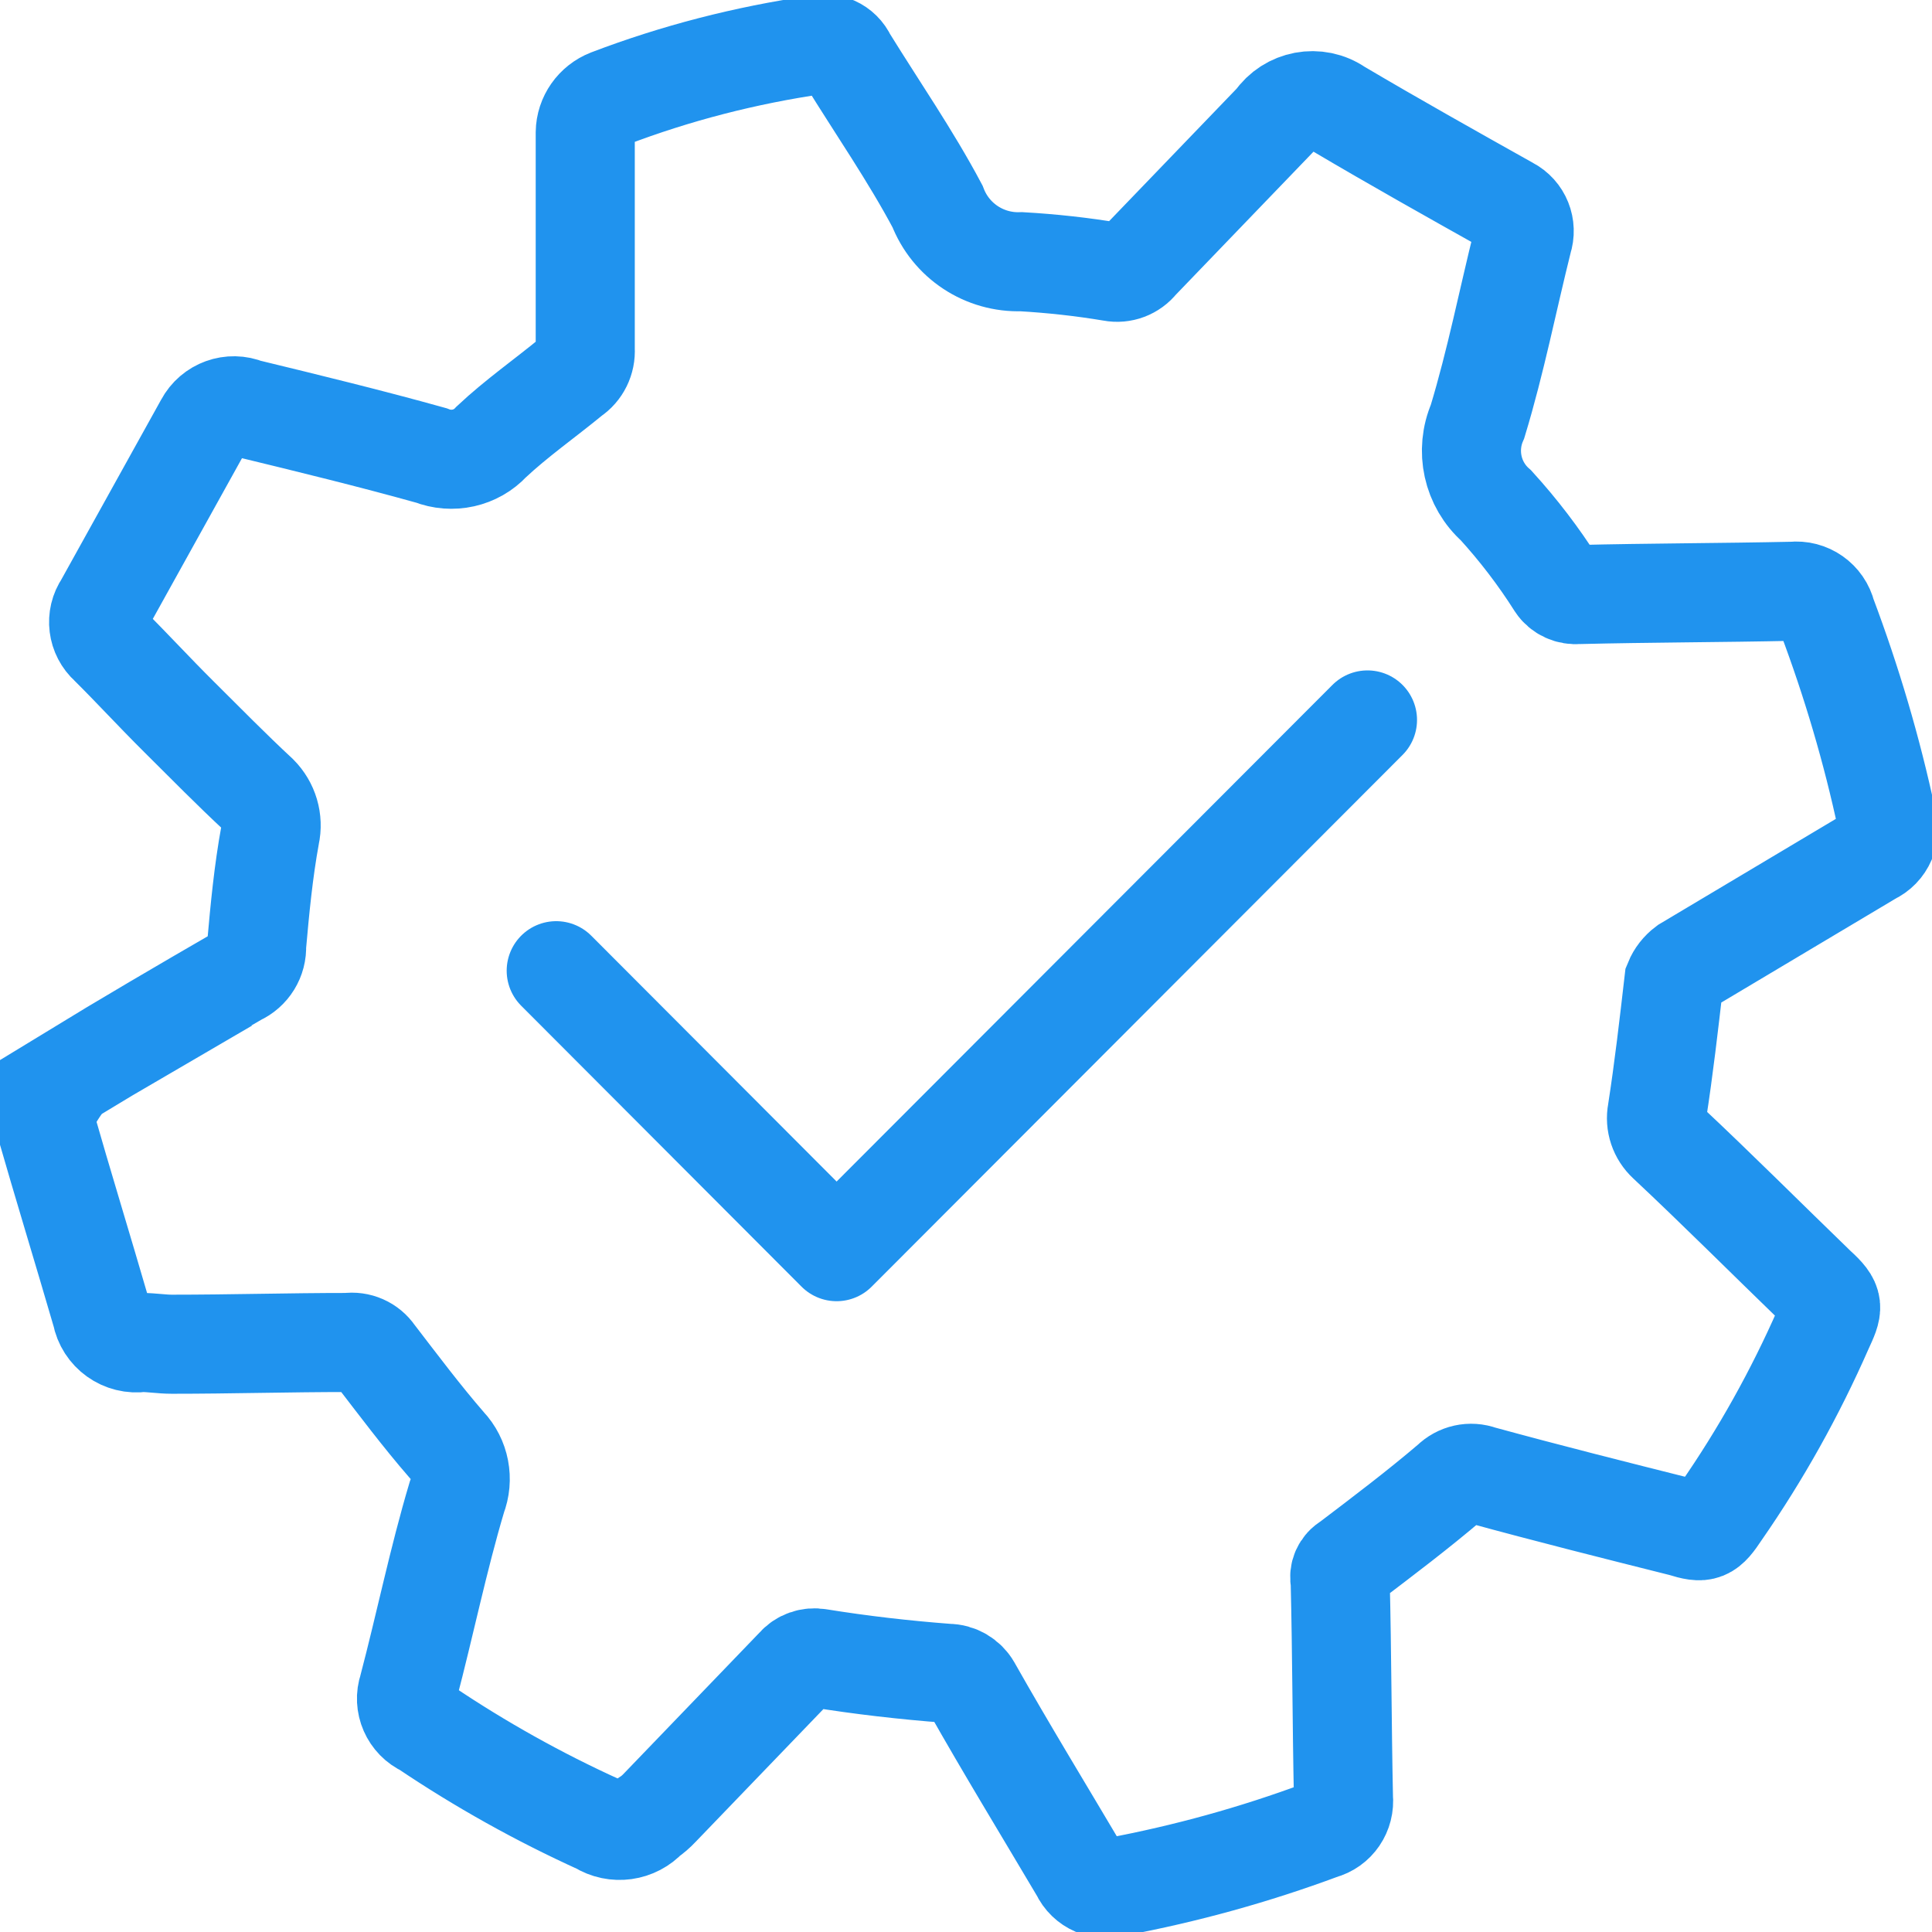<svg width="78" height="78" viewBox="0 0 78 78" fill="none" xmlns="http://www.w3.org/2000/svg">
<g clip-path="url(#clip0_13_1392)">
<path d="M2.839 43.404C5.069 42.044 7.379 40.692 9.61 39.402C10.086 39.19 10.386 38.704 10.359 38.183C10.492 36.69 10.633 35.197 10.906 33.704C11.038 33.112 10.853 32.502 10.43 32.078C9.345 31.071 8.332 30.037 7.247 28.96C6.163 27.882 5.352 26.989 4.399 26.044C3.932 25.629 3.844 24.931 4.197 24.419L8.261 17.095C8.587 16.485 9.319 16.22 9.954 16.485C12.467 17.095 14.962 17.704 17.404 18.385C18.25 18.72 19.22 18.508 19.837 17.837C20.842 16.892 22.006 16.079 23.09 15.187C23.452 14.948 23.655 14.533 23.628 14.1V5.345C23.637 4.744 24.016 4.205 24.581 3.984C27.287 2.951 30.108 2.226 32.974 1.811C33.459 1.661 33.979 1.891 34.191 2.359C35.407 4.329 36.765 6.29 37.849 8.331C38.387 9.727 39.745 10.619 41.235 10.566C42.461 10.637 43.677 10.769 44.894 10.973C45.299 11.052 45.723 10.893 45.978 10.566L51.462 4.868C52.035 4.029 53.19 3.808 54.028 4.391C56.329 5.751 58.63 7.041 60.931 8.331C61.425 8.587 61.654 9.161 61.478 9.691C60.869 12.13 60.393 14.577 59.653 17.015C59.141 18.19 59.441 19.56 60.402 20.408C61.301 21.397 62.121 22.466 62.836 23.597C63.029 23.889 63.373 24.039 63.717 24.003C66.627 23.933 69.474 23.933 72.384 23.871C73.01 23.8 73.592 24.207 73.742 24.825C74.755 27.52 75.575 30.285 76.175 33.103C76.369 33.668 76.104 34.278 75.567 34.525L68.055 39.004C67.843 39.163 67.676 39.376 67.579 39.614C67.376 41.372 67.173 43.139 66.9 44.897C66.812 45.348 66.971 45.807 67.305 46.116C69.333 48.016 71.299 49.986 73.336 51.956C74.085 52.636 74.015 52.769 73.609 53.652C72.472 56.241 71.088 58.723 69.474 61.047C68.937 61.859 68.796 61.93 67.923 61.656C65.216 60.976 62.509 60.296 59.794 59.553C59.371 59.395 58.895 59.501 58.577 59.819C57.219 60.976 55.87 61.992 54.442 63.078C54.169 63.229 54.037 63.538 54.107 63.829C54.178 66.745 54.178 69.66 54.239 72.584C54.301 73.176 53.931 73.724 53.358 73.874C50.651 74.881 47.865 75.65 45.035 76.18C44.479 76.374 43.862 76.109 43.615 75.57C42.125 73.053 40.635 70.614 39.216 68.105C39.022 67.77 38.66 67.558 38.273 67.558C36.518 67.425 34.755 67.222 33.062 66.948C32.709 66.886 32.348 67.01 32.119 67.284L26.635 72.982C26.494 73.132 26.335 73.273 26.159 73.388C25.656 73.945 24.827 74.06 24.193 73.662C21.742 72.549 19.388 71.233 17.157 69.731C16.566 69.466 16.267 68.786 16.478 68.176C17.157 65.596 17.695 62.955 18.444 60.446C18.726 59.721 18.568 58.9 18.039 58.343C17.034 57.186 16.073 55.905 15.129 54.677C14.891 54.324 14.468 54.138 14.045 54.2C11.673 54.2 9.31 54.27 6.939 54.27C6.533 54.27 6.127 54.2 5.722 54.2C4.955 54.315 4.241 53.802 4.1 53.042C3.35 50.463 2.539 47.821 1.799 45.242C1.631 45.1 2.513 43.607 2.857 43.404H2.839Z" stroke="#2093EE" stroke-width="4" stroke-miterlimit="10"/>
<path d="M22.456 39.19L33.776 50.533L55.209 29.066" stroke="#2093EE" stroke-width="4" stroke-linecap="round" stroke-linejoin="round"/>
</g>
<defs>
<clipPath id="clip0_13_1392">
<rect width="78" height="78" fill="white"/>
</clipPath>
</defs>
</svg>
